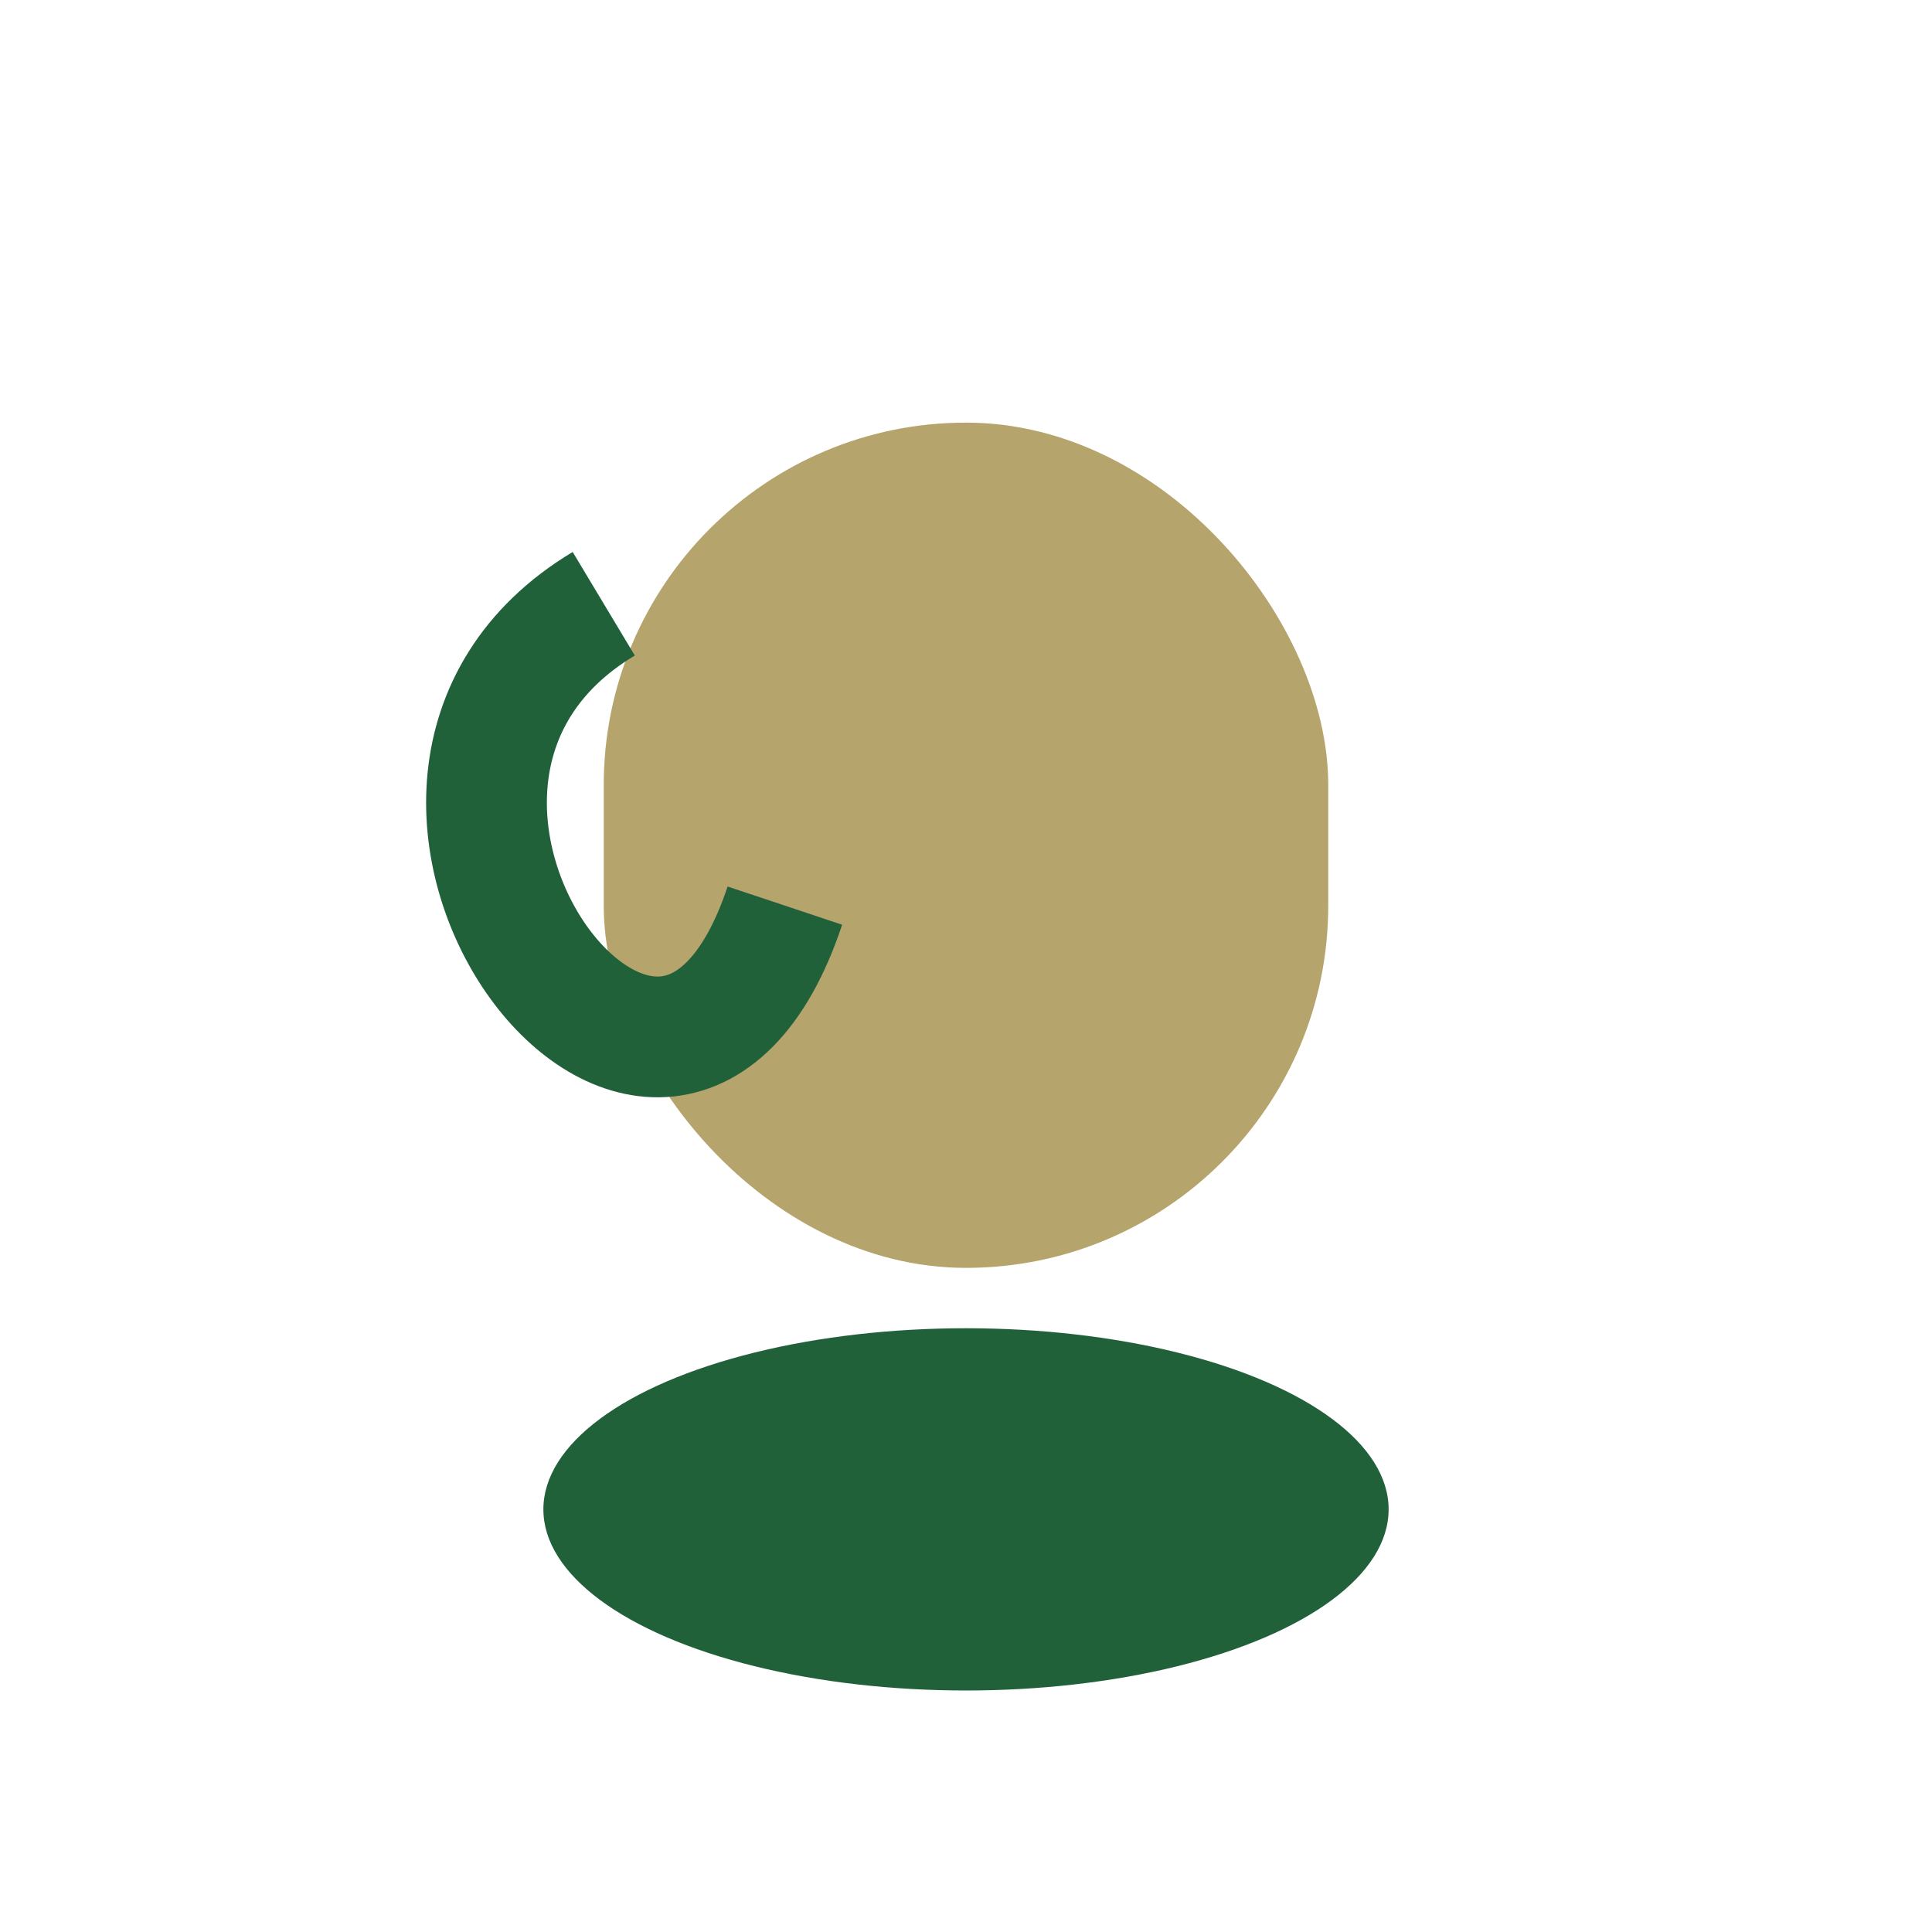 <?xml version="1.0" encoding="UTF-8"?>
<svg xmlns="http://www.w3.org/2000/svg" width="32" height="32" viewBox="0 0 32 32"><rect x="10" y="7" width="12" height="14" rx="6" fill="#B5A46C"/><ellipse cx="16" cy="25" rx="7" ry="3" fill="#21613A"/><path d="M10 10c-5 3 1 11 3 5" stroke="#21613A" stroke-width="2" fill="none"/></svg>